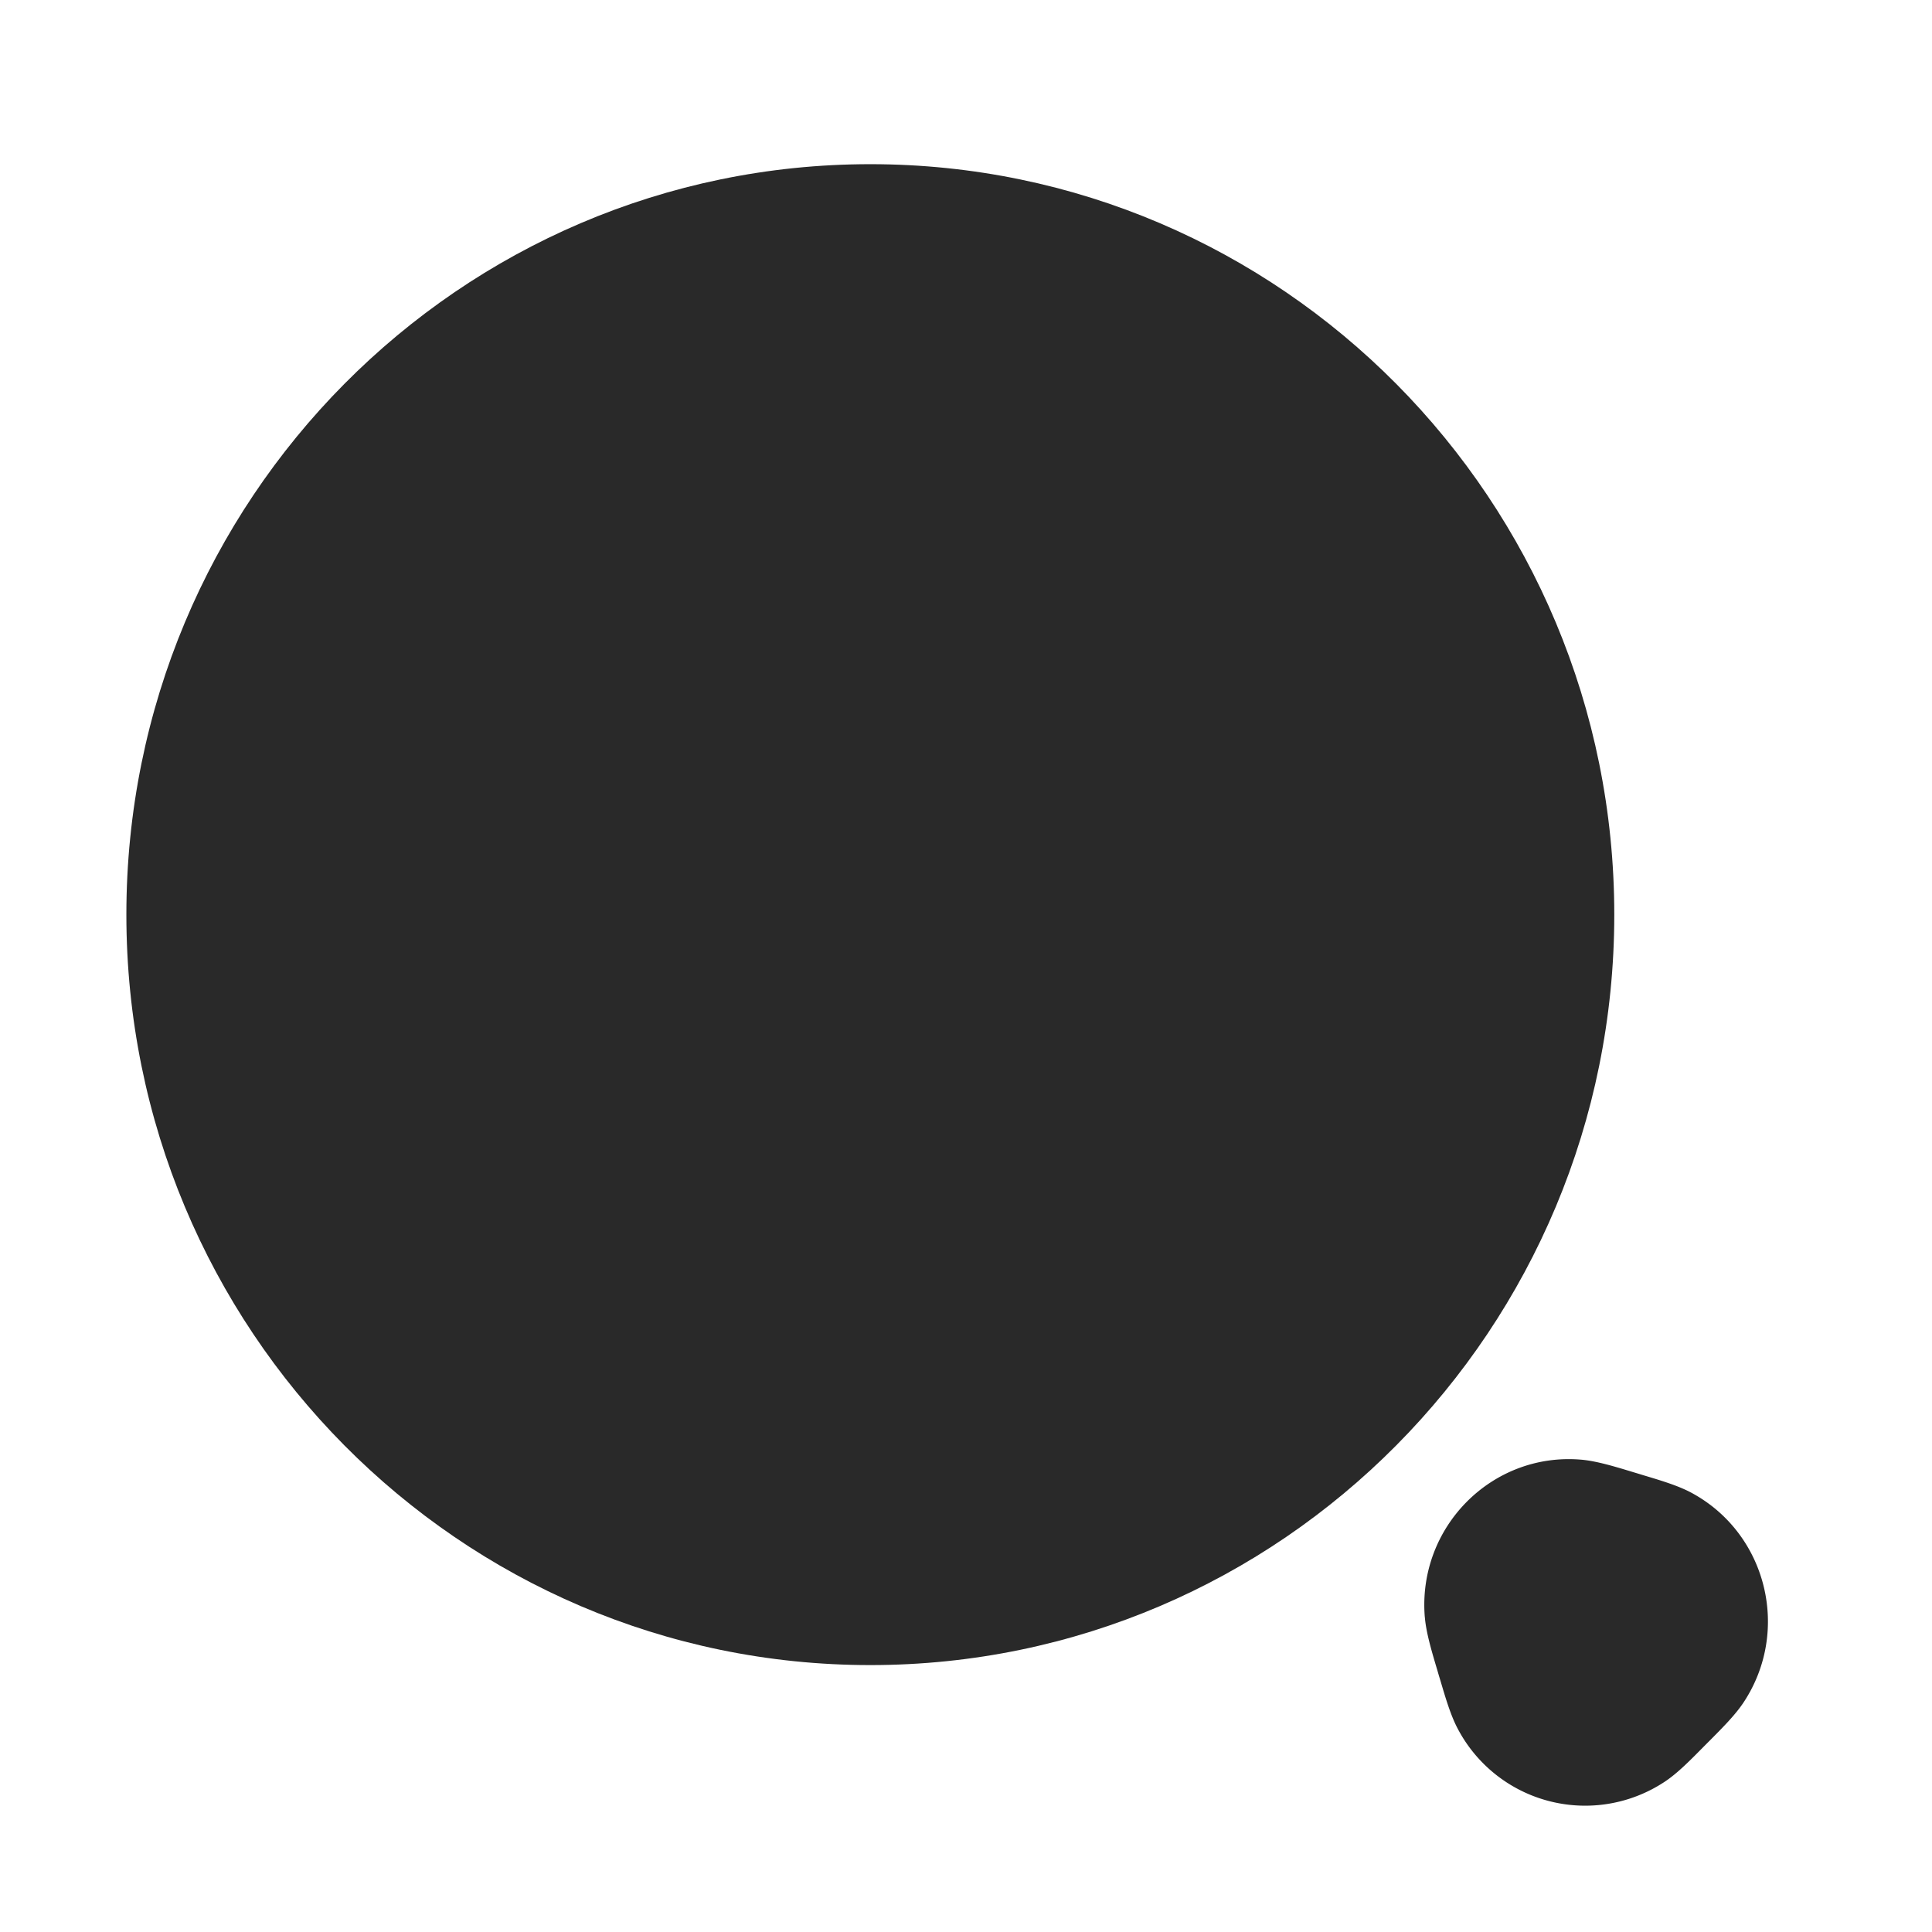 <svg xmlns="http://www.w3.org/2000/svg" width="51" height="51" fill="none"><g fill="#292929" clip-path="url(#a)"><path fill-rule="evenodd" d="M37.611 42.685c-.193-2.37 1.769-4.35 4.12-4.154.407.033.895.182 1.392.333l.143.043.13.04c.457.137.911.273 1.257.46 1.983 1.07 2.623 3.63 1.38 5.522-.216.33-.551.667-.889 1.007l-.096.096-.096.097c-.336.34-.67.679-.997.897a3.801 3.801 0 0 1-5.475-1.393c-.185-.349-.32-.807-.456-1.267a64.98 64.98 0 0 0-.04-.131l-.042-.145c-.15-.502-.297-.994-.33-1.405Z" clip-rule="evenodd"/><path d="M42.613 24.144c0 10.94-8.793 19.81-19.639 19.81s-19.638-8.87-19.638-19.81 8.792-19.81 19.638-19.81c10.846 0 19.639 8.87 19.639 19.81Z"/></g><defs><clipPath id="a"><path fill="#fff" d="M0 0h51v51H0z"/></clipPath></defs></svg>
